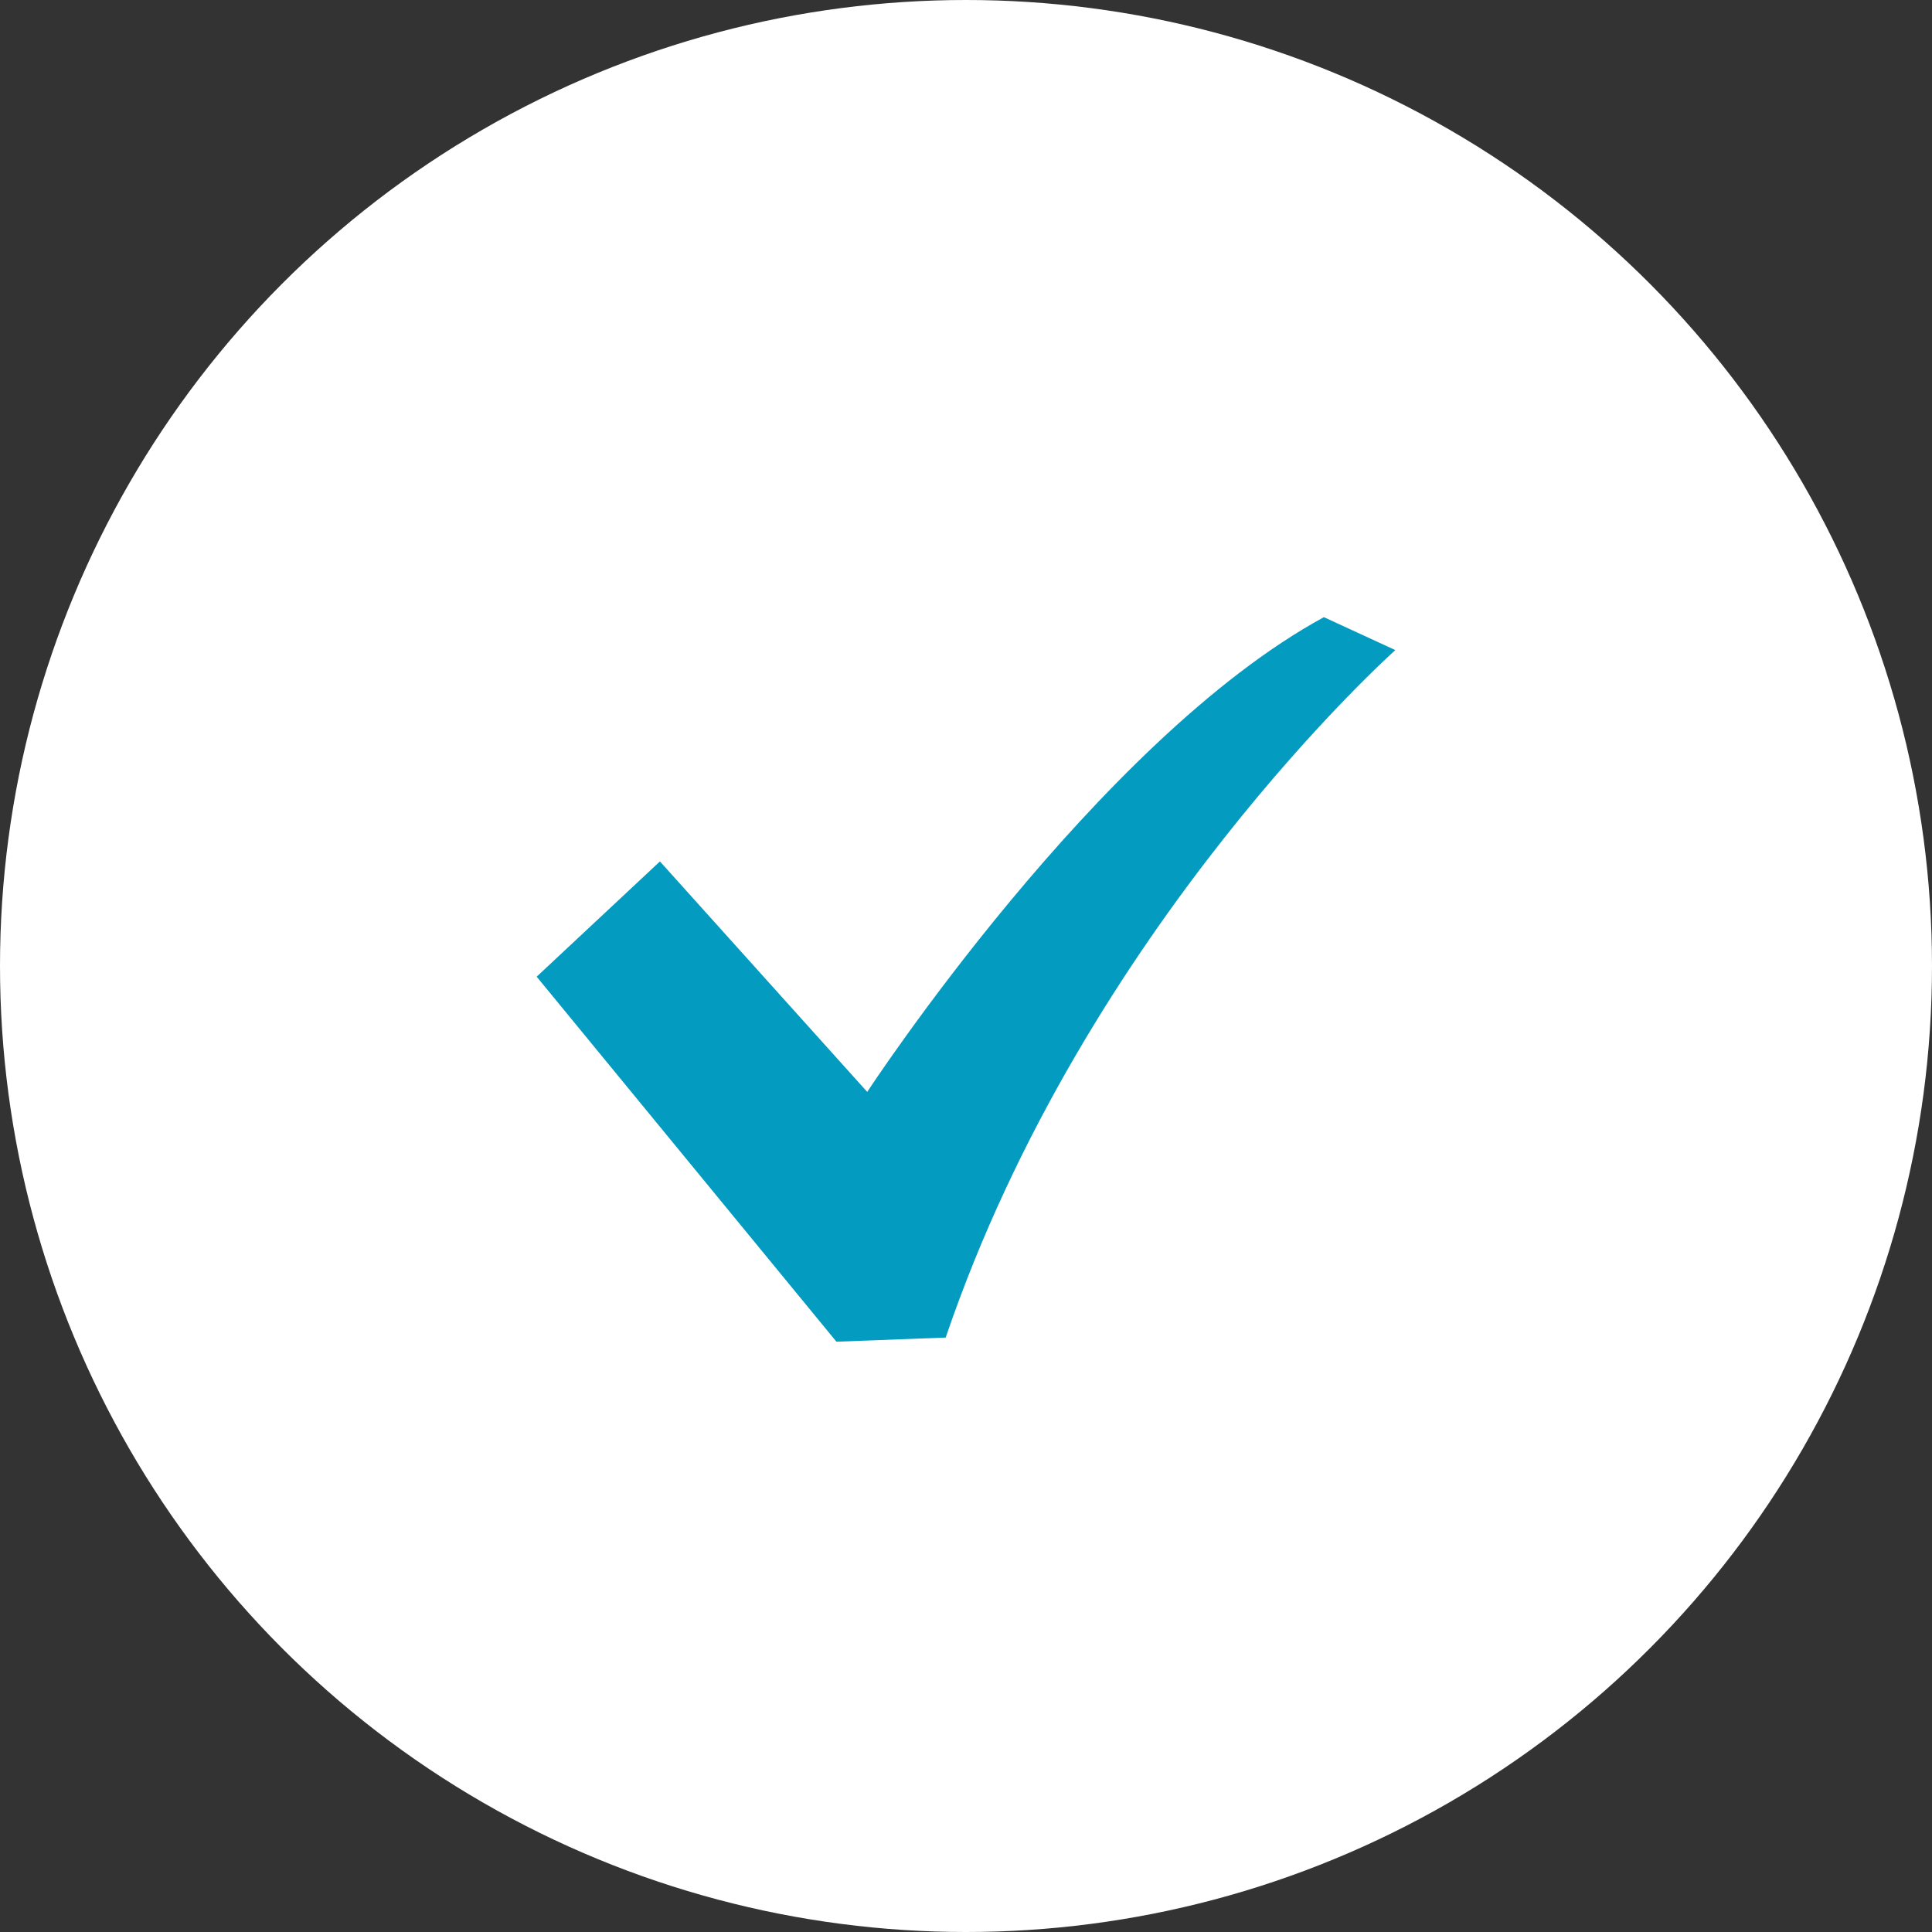 <svg width="72" height="72" viewBox="0 0 72 72" fill="none" xmlns="http://www.w3.org/2000/svg">
<rect x="0" y="0" width="72" height="72" fill="#333333" stroke="none"/>
<circle cx="36" cy="36" r="36" fill="white"/>
<g clip-path="url(#clip0_362_6)">
<path d="M49.338 23C40.88 27.602 32.319 40.692 32.319 40.692L24.594 32.103L20 36.398L31.171 50.001L35.243 49.847C40.463 34.505 52 24.227 52 24.227L49.338 23Z" fill="#049BC0"/>
</g>
<defs>
<clipPath id="clip0_362_6">
<rect width="32" height="27" fill="white" transform="translate(20 23)"/>
</clipPath>
</defs>
</svg>
